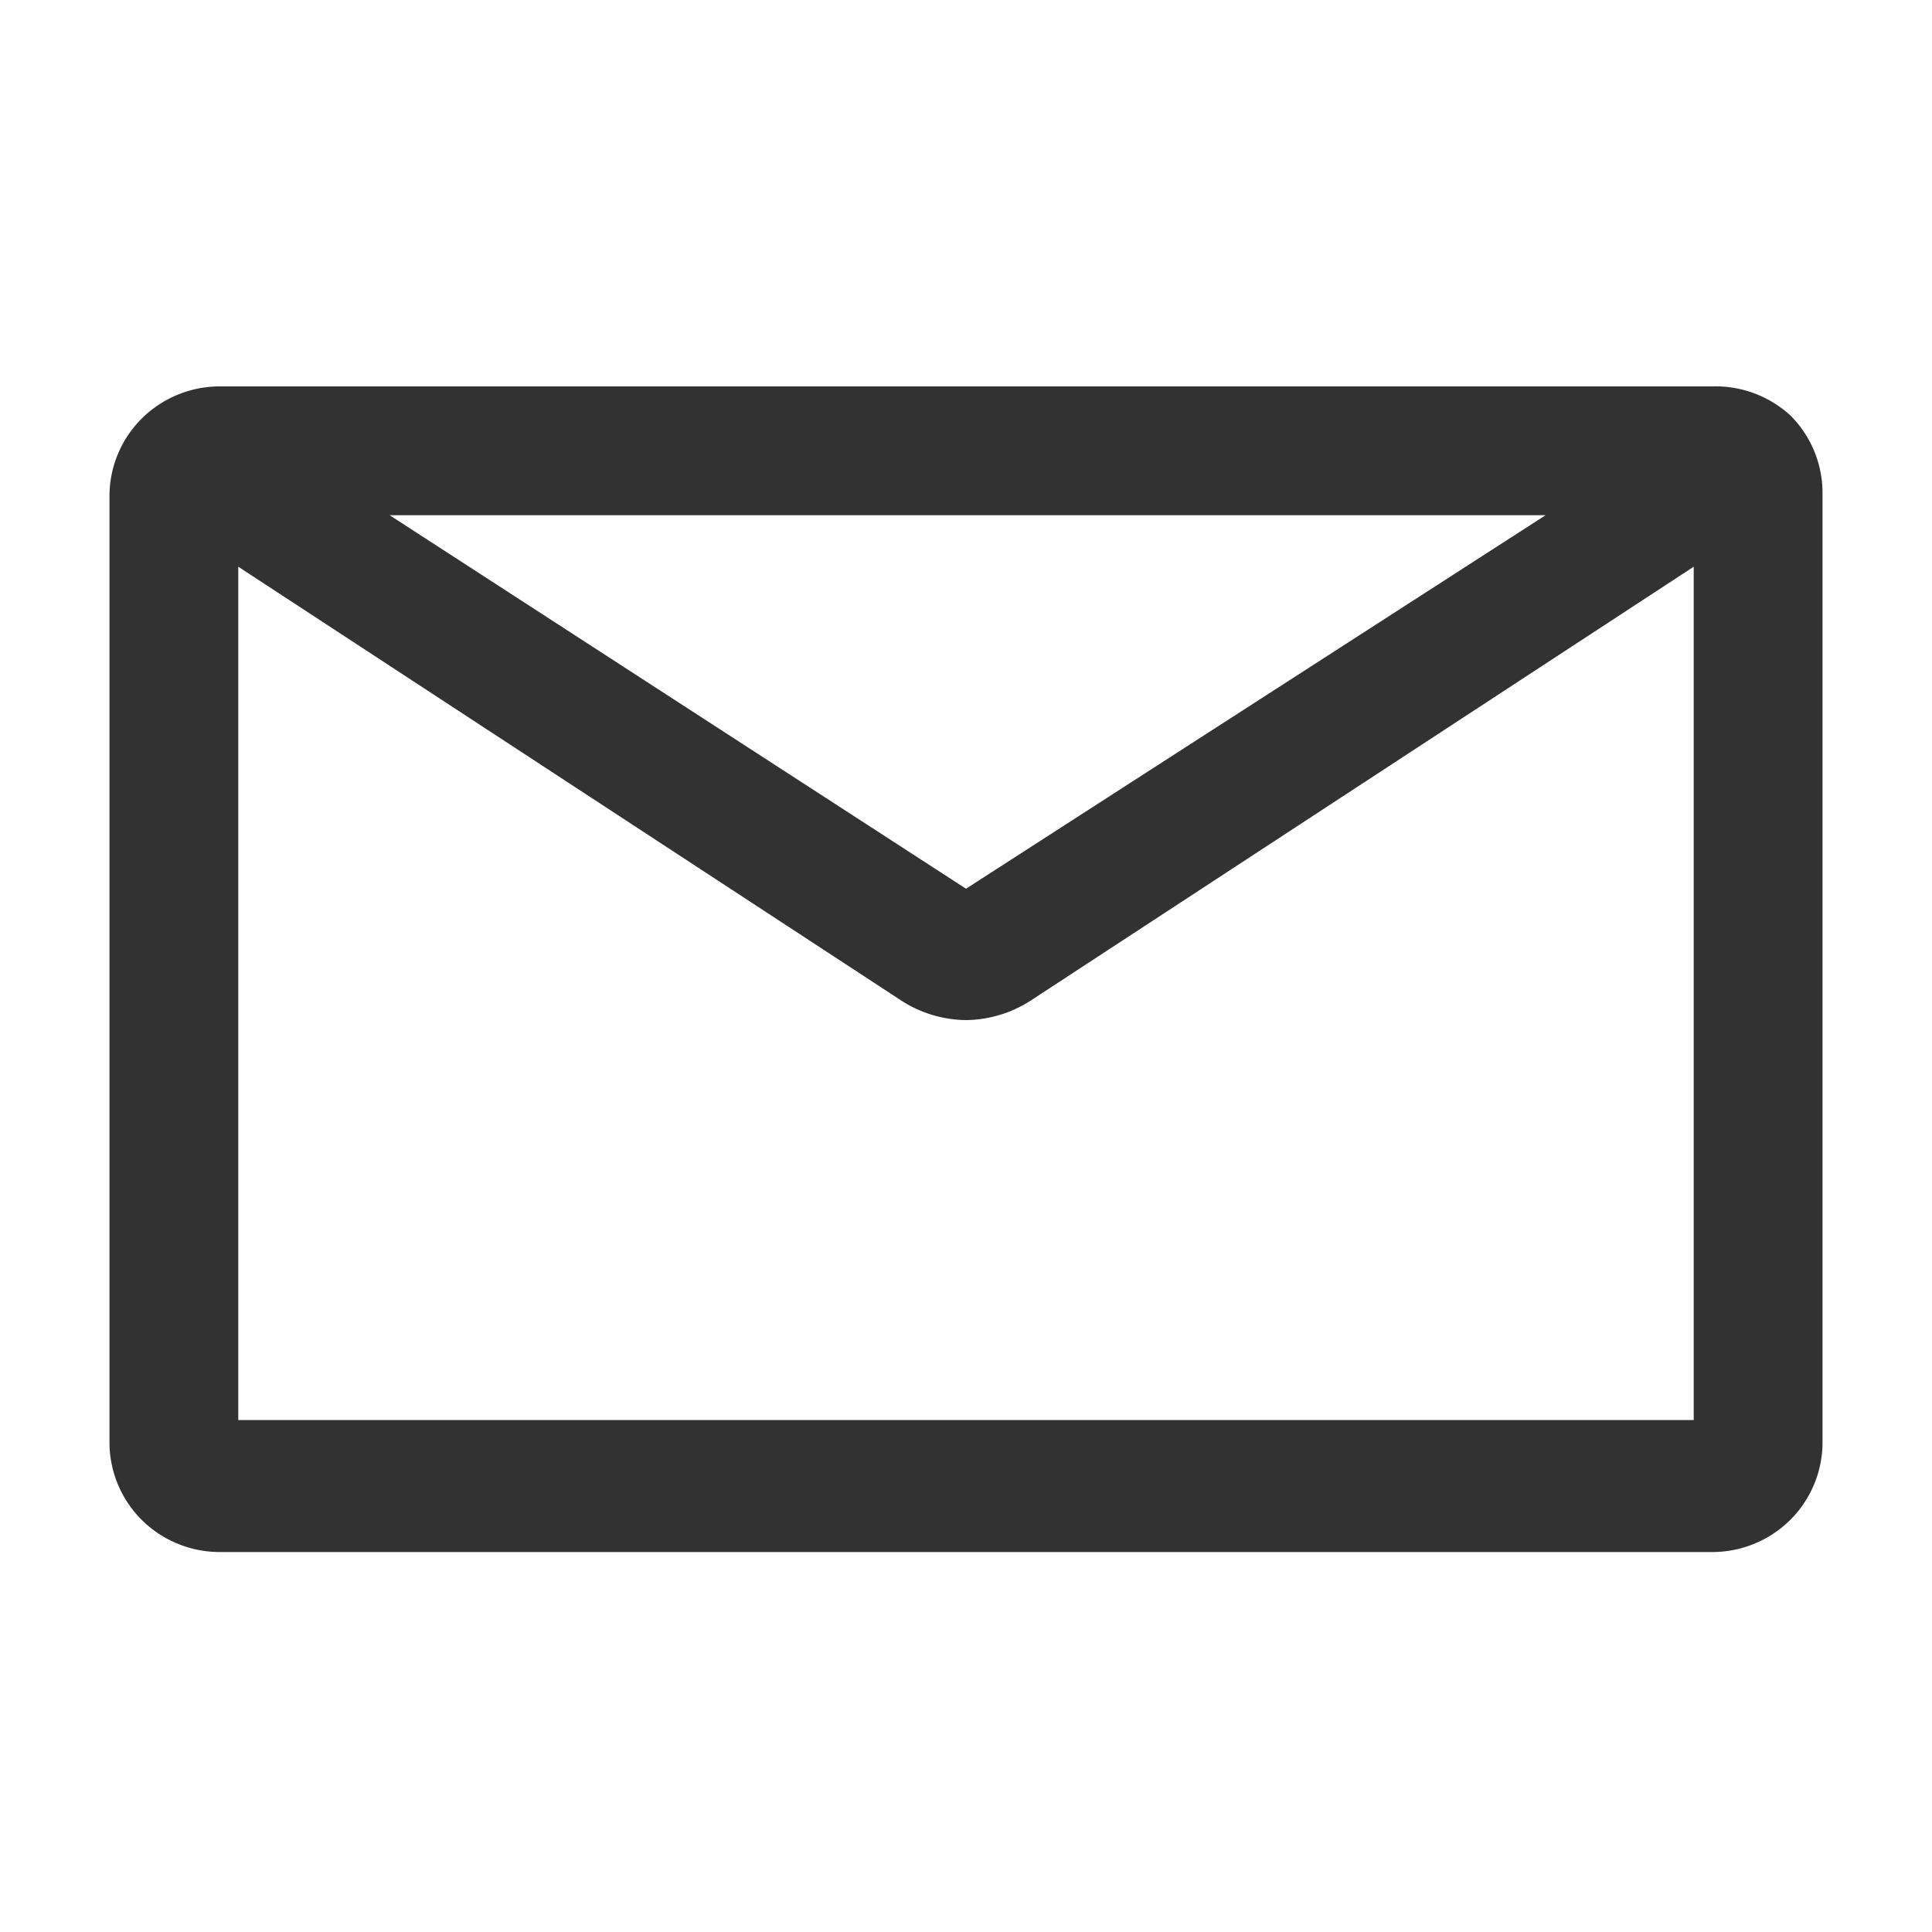 <svg xmlns="http://www.w3.org/2000/svg" viewBox="0 0 30 30"><path fill="#323232" d="M26.59 6H3.41a1.72 1.72 0 0 0-1.21.5 1.7 1.7 0 0 0-.5 1.2v14.7a1.7 1.7 0 0 0 .5 1.2 1.72 1.72 0 0 0 1.21.5h23.18a1.72 1.72 0 0 0 1.21-.5 1.7 1.7 0 0 0 .5-1.2V7.65a1.7 1.7 0 0 0-.5-1.2A1.72 1.72 0 0 0 26.59 6ZM24 8l-9 5.8L6.05 8ZM3.7 22.05V8.8L14 15.54a1.89 1.89 0 0 0 1 .3 1.89 1.89 0 0 0 1-.3L26.3 8.8v13.25Z" /></svg>